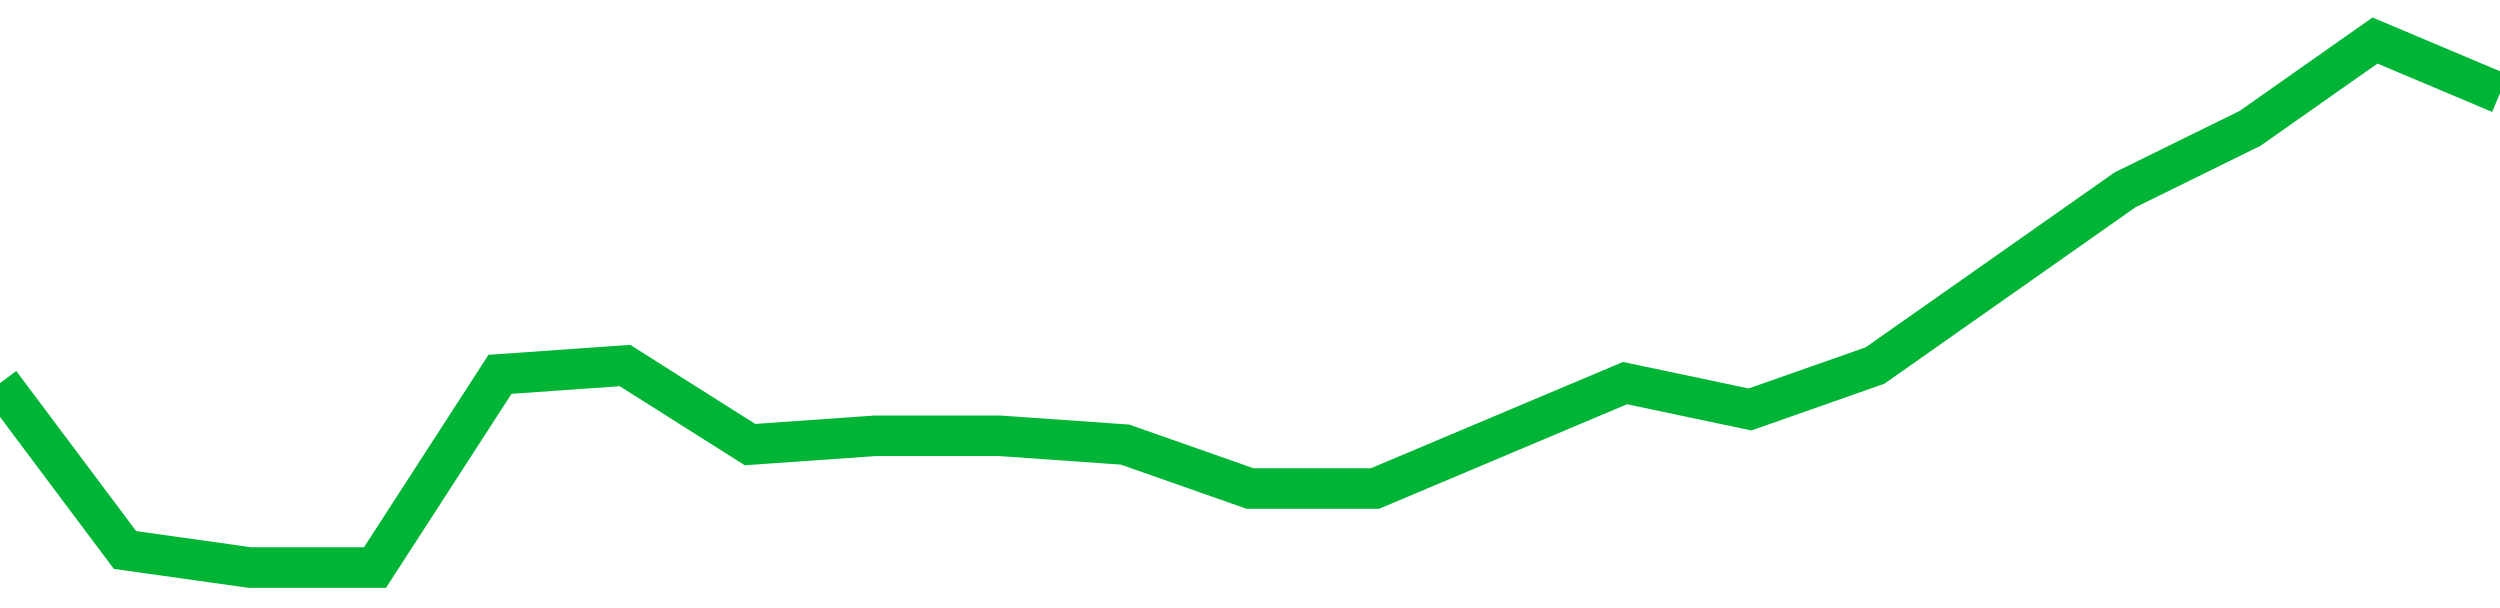 <!-- Generated with https://github.com/jxxe/sparkline/ --><svg viewBox="0 0 185 45" class="sparkline" xmlns="http://www.w3.org/2000/svg"><path class="sparkline--fill" d="M 0 28.35 L 0 28.35 L 9.25 40.7 L 18.5 42 L 27.75 42 L 37 27.7 L 46.25 27.05 L 55.5 32.9 L 64.75 32.25 L 74 32.25 L 83.25 32.9 L 92.5 36.15 L 101.75 36.15 L 111 32.25 L 120.25 28.35 L 129.5 30.3 L 138.75 27.05 L 148 20.55 L 157.25 14.05 L 166.5 9.5 L 175.75 3 L 185 6.9 V 45 L 0 45 Z" stroke="none" fill="none" ></path><path class="sparkline--line" d="M 0 28.35 L 0 28.35 L 9.25 40.7 L 18.5 42 L 27.75 42 L 37 27.7 L 46.25 27.05 L 55.5 32.9 L 64.75 32.25 L 74 32.25 L 83.25 32.9 L 92.5 36.15 L 101.75 36.15 L 111 32.25 L 120.25 28.35 L 129.5 30.3 L 138.75 27.05 L 148 20.55 L 157.25 14.05 L 166.5 9.5 L 175.75 3 L 185 6.9" fill="none" stroke-width="3" stroke="#00B436" ></path></svg>